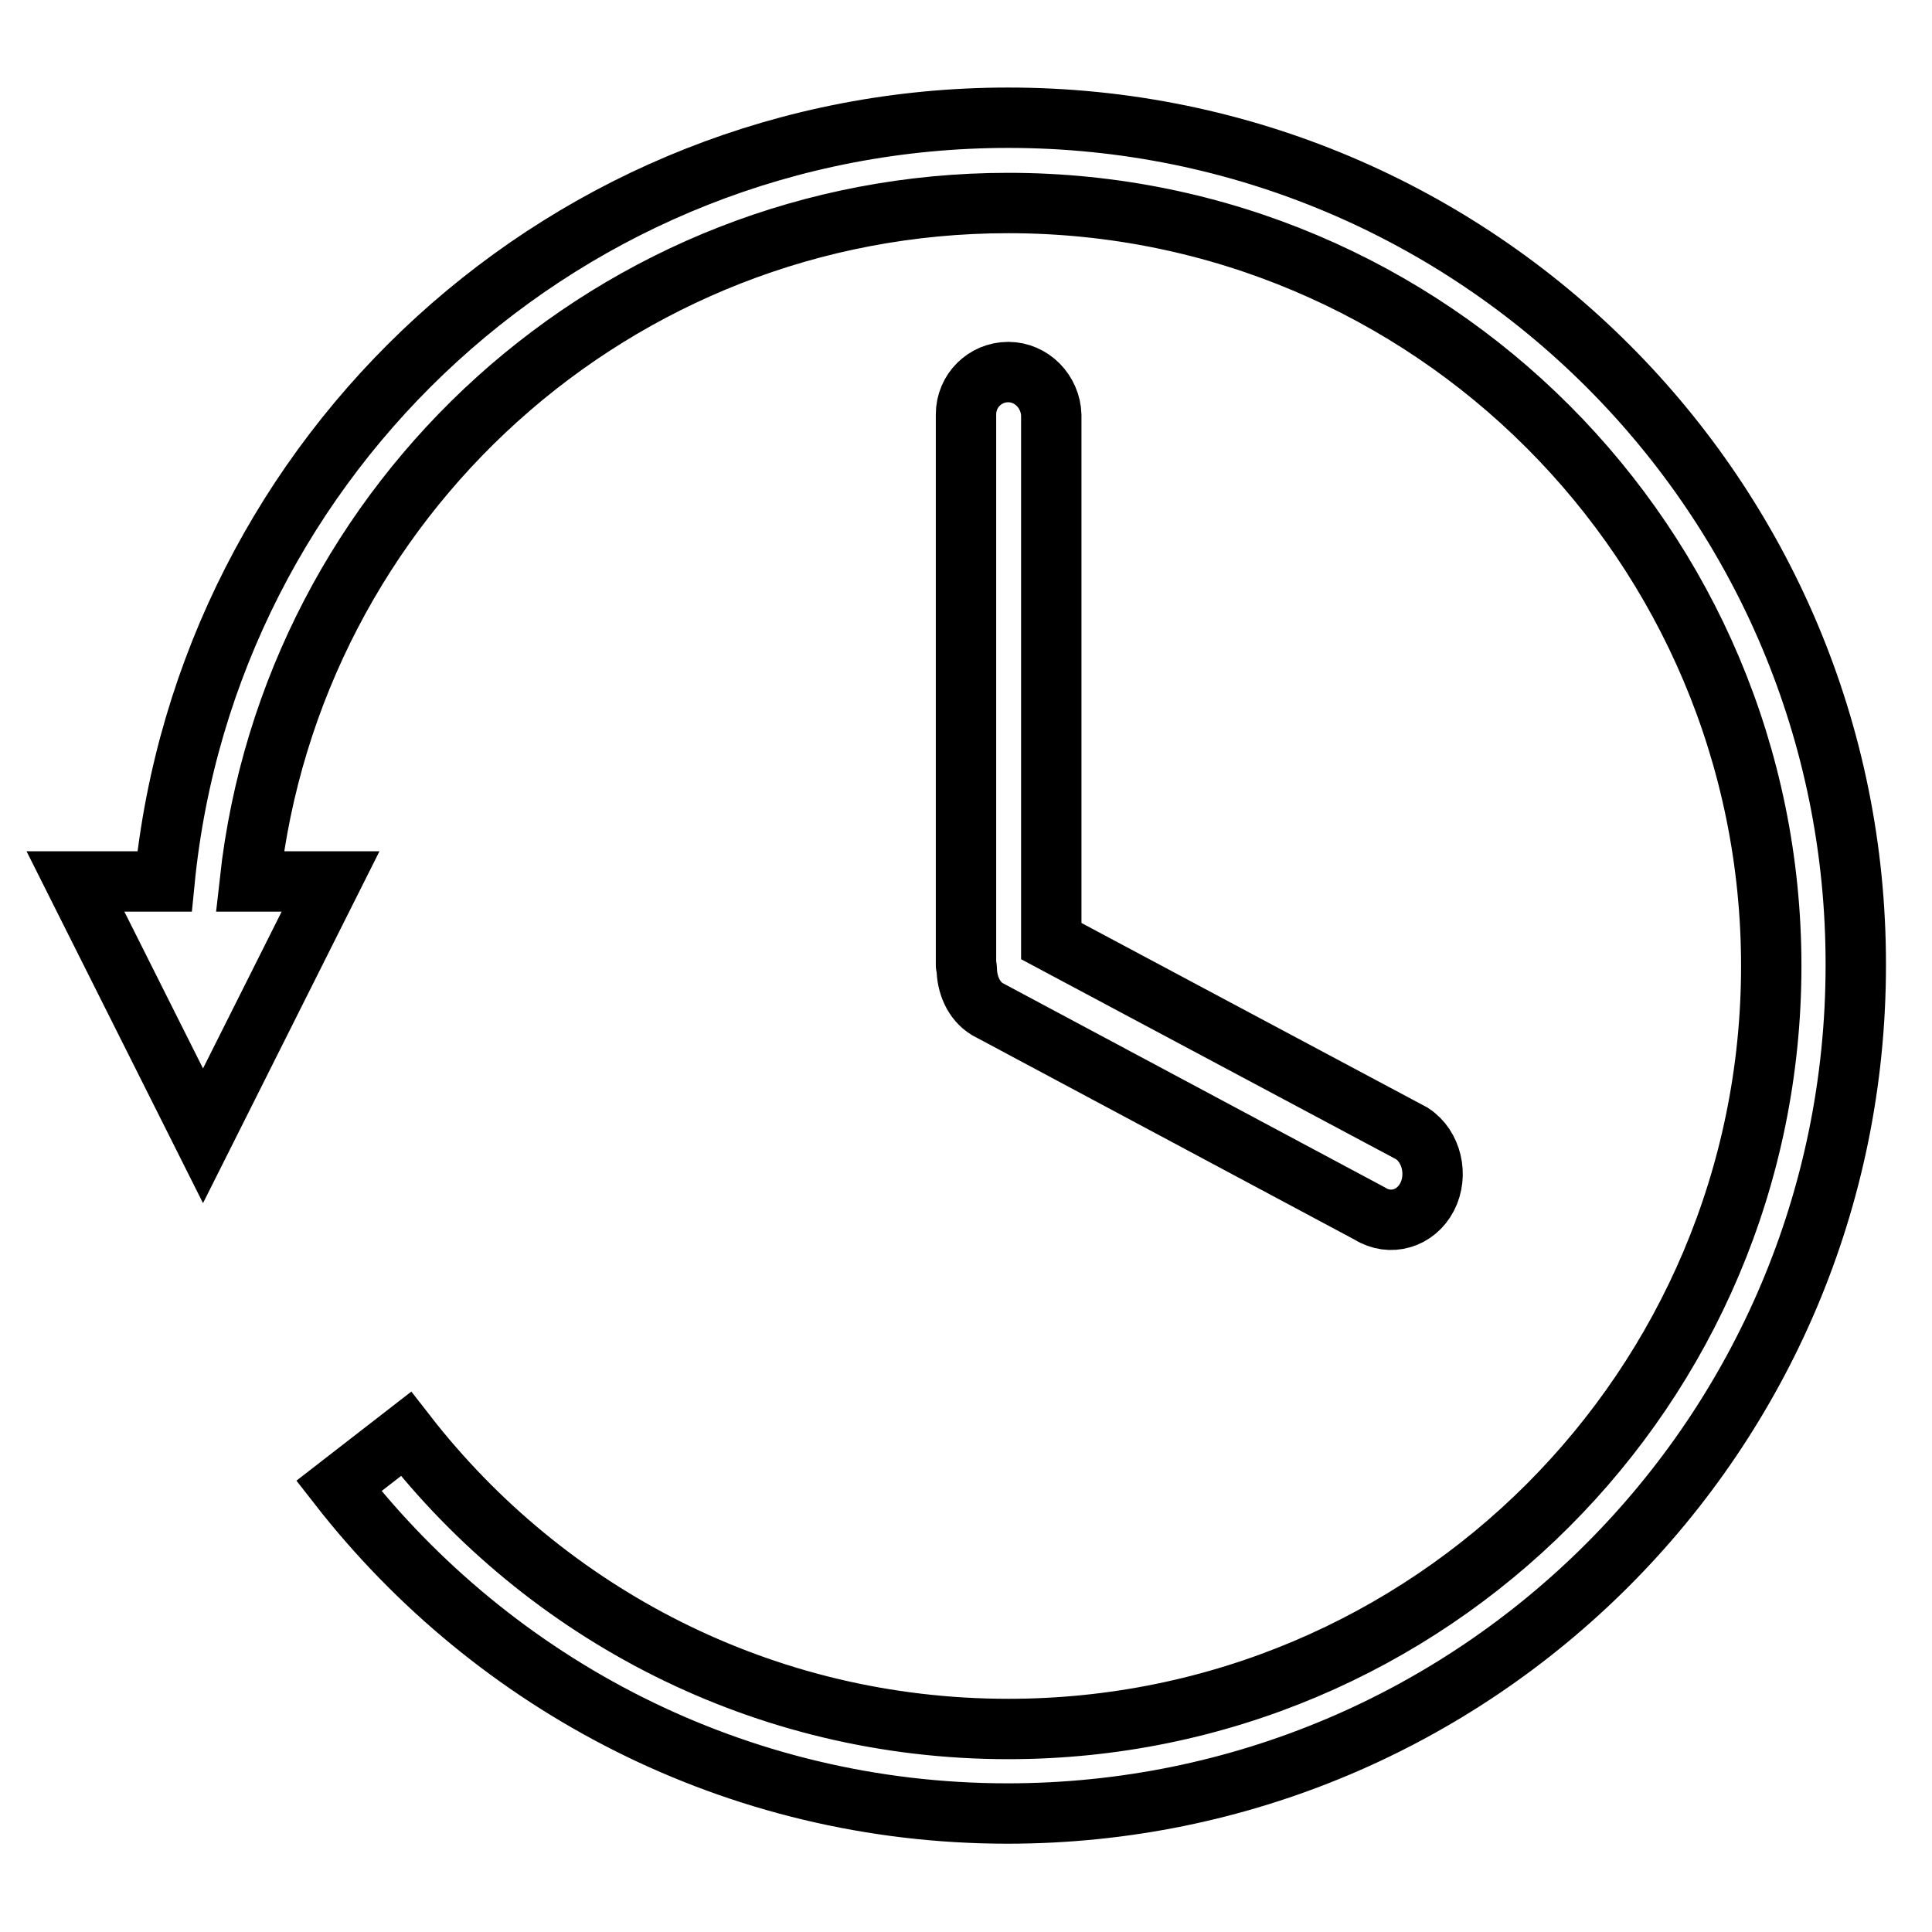 <?xml version="1.0" encoding="utf-8"?>
<!-- Svg Vector Icons : http://www.onlinewebfonts.com/icon -->
<!DOCTYPE svg PUBLIC "-//W3C//DTD SVG 1.1//EN" "http://www.w3.org/Graphics/SVG/1.1/DTD/svg11.dtd">
<svg version="1.1" xmlns="http://www.w3.org/2000/svg" xmlns:xlink="http://www.w3.org/1999/xlink" x="0px" y="0px" viewBox="0 0 256 256" enable-background="new 0 0 256 256" xml:space="preserve">
<g> <path stroke-width="8" fill-opacity="0" stroke="#000000"  d="M133.6,15.6C75.3,15.6,27.4,60,21.8,116.8H10l16.9,33.7l16.9-33.7H33.1c5.6-50.6,48.4-89.9,100.5-89.9 c55.9,0,101.1,45.3,101.1,101.1c0,55.9-45.3,101.1-101.1,101.1c-32.5,0-61.3-15.3-79.8-39.1l-8.9,6.9 c20.6,26.4,52.6,43.4,88.6,43.4c62.1,0,112.4-50.3,112.4-112.4C246,65.9,195.7,15.6,133.6,15.6z M133.6,49.3 c-3.1,0-5.6,2.5-5.6,5.6v73c0,0.1,0.1,0.3,0.1,0.4c0,2.1,0.9,4.3,2.7,5.4l50.7,27.1c2.7,1.7,6.1,0.7,7.6-2.2c1.5-2.9,0.6-6.7-2-8.4 l-47.8-25.5V55C139.2,51.9,136.7,49.3,133.6,49.3z"/></g>
</svg>